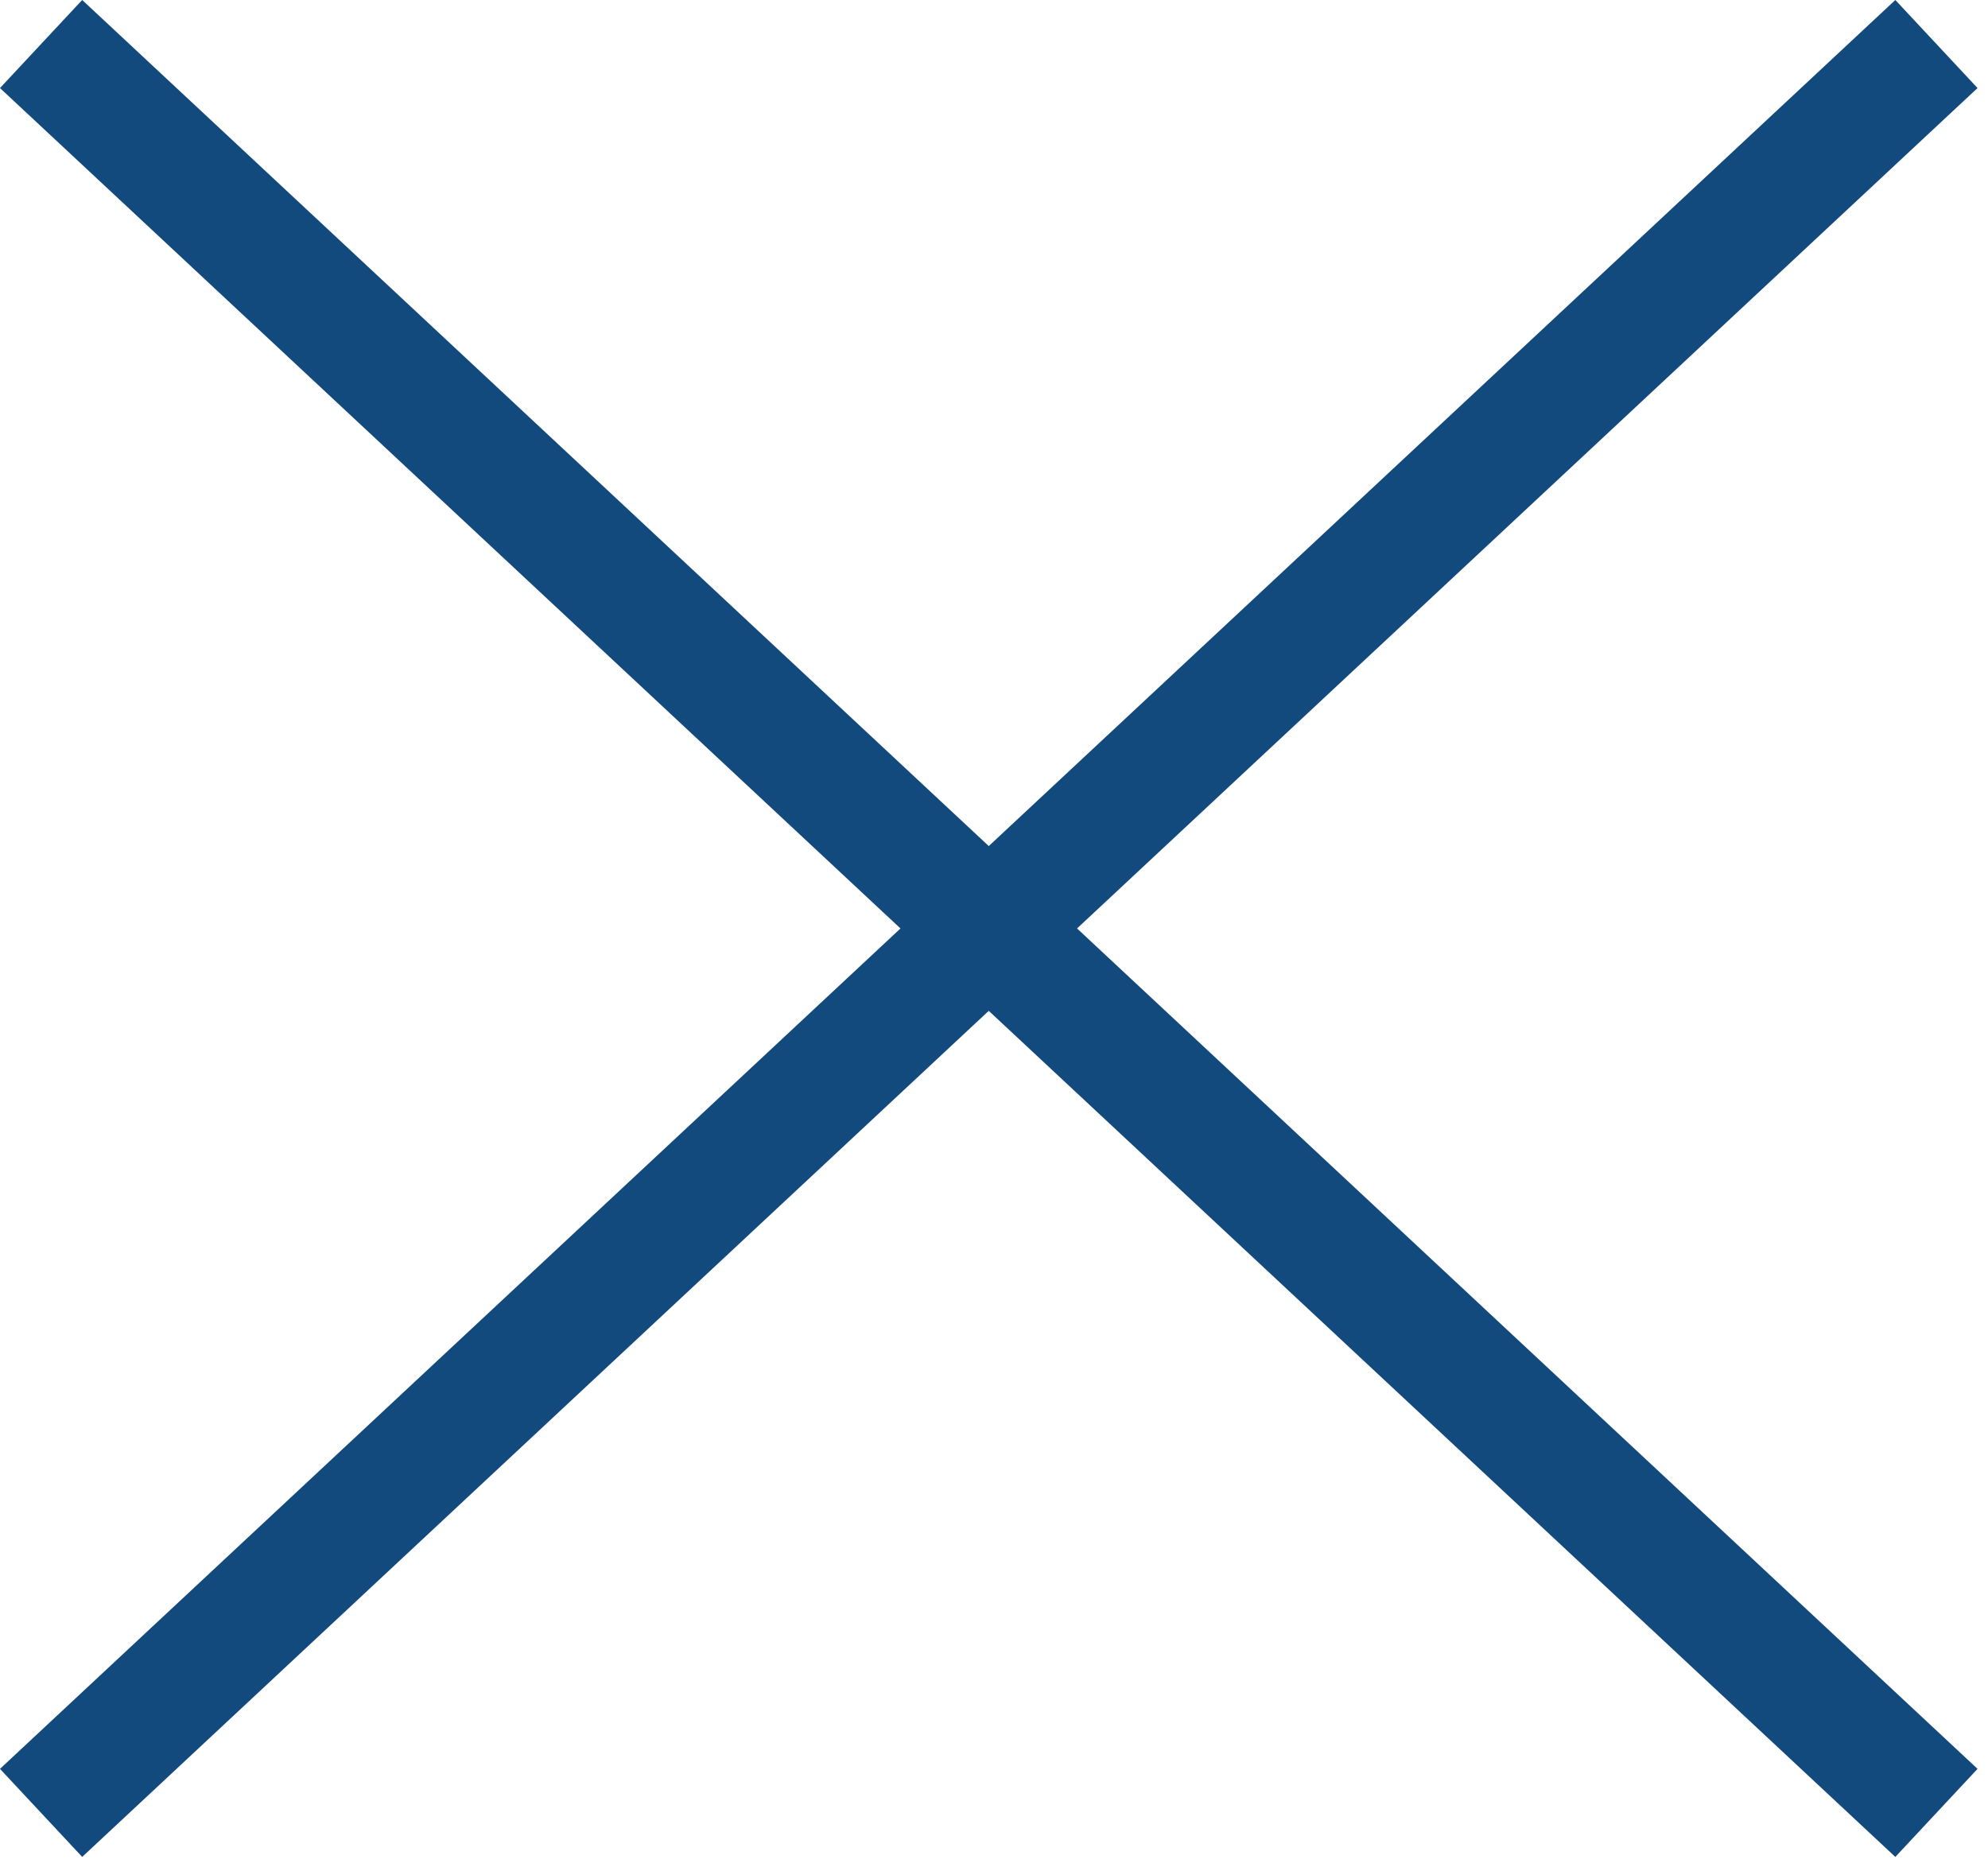 <svg width="33" height="31" viewBox="0 0 33 31" fill="none" xmlns="http://www.w3.org/2000/svg">
<g clip-path="url(#clip0_99_4)">
<path d="M1.413 1.413L31.413 29.413" stroke="#124A7E" stroke-width="2" stroke-miterlimit="10" stroke-linecap="square"/>
<path d="M1.413 29.413L31.413 1.413" stroke="#124A7E" stroke-width="2" stroke-miterlimit="10" stroke-linecap="square"/>
</g>
<defs>
<clipPath id="clip0_99_4">
<rect width="32.827" height="30.827" fill="white"/>
</clipPath>
</defs>
</svg>
